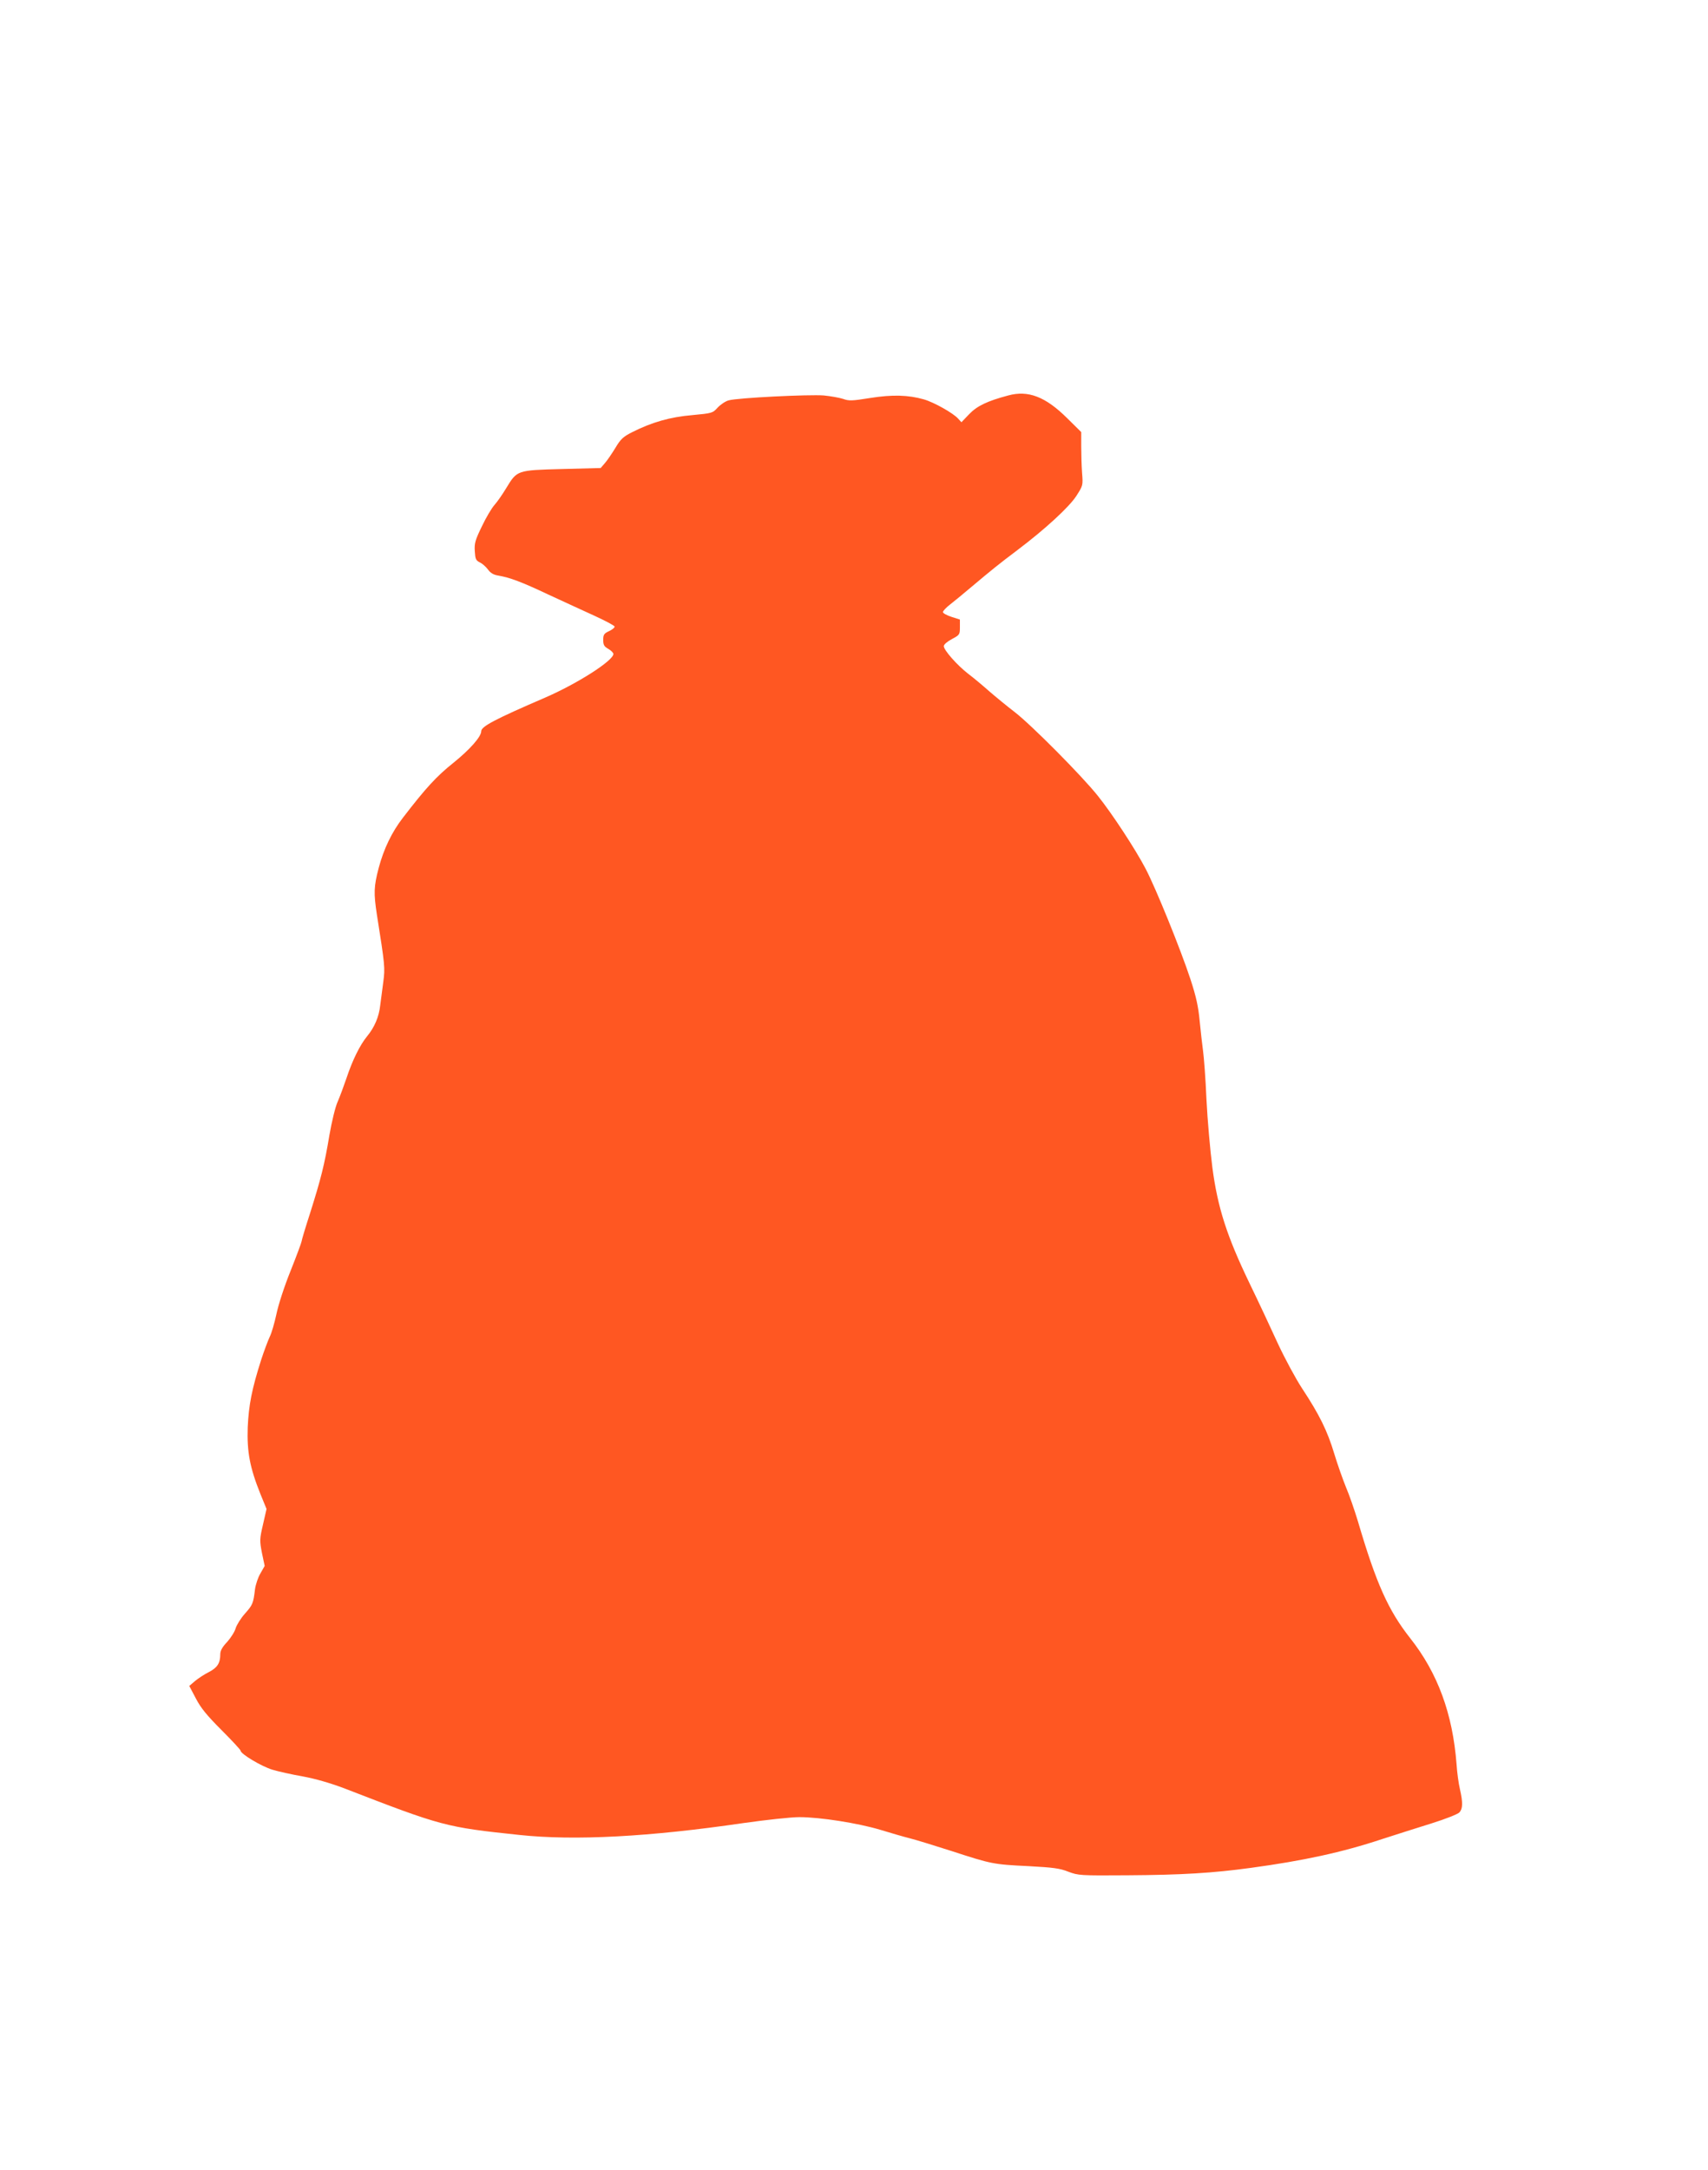 <?xml version="1.0" standalone="no"?>
<!DOCTYPE svg PUBLIC "-//W3C//DTD SVG 20010904//EN"
 "http://www.w3.org/TR/2001/REC-SVG-20010904/DTD/svg10.dtd">
<svg version="1.0" xmlns="http://www.w3.org/2000/svg"
 width="1008pt" height="1280pt" viewBox="0 0 1008 1280"
 preserveAspectRatio="xMidYMid meet">
<g transform="translate(0,1280) scale(0.1,-0.1)"
fill="#ff5722" stroke="none">
<path d="M5950 10467 c-124 -33 -184 -62 -230 -110 l-46 -48 -20 22 c-29 32
-142 96 -202 113 -91 26 -186 29 -317 8 -106 -17 -125 -18 -160 -5 -22 7 -73
16 -113 20 -87 7 -512 -14 -562 -29 -19 -5 -48 -25 -65 -43 -29 -32 -32 -33
-150 -44 -130 -11 -238 -42 -353 -100 -54 -27 -69 -41 -100 -93 -20 -33 -48
-74 -62 -90 l-25 -29 -228 -6 c-267 -7 -265 -7 -329 -112 -21 -35 -52 -80 -69
-99 -17 -19 -51 -76 -75 -127 -39 -80 -45 -100 -42 -146 3 -47 6 -55 30 -67
15 -7 36 -26 48 -42 14 -20 33 -31 58 -35 71 -12 138 -37 297 -112 88 -41 211
-97 274 -126 63 -29 116 -57 118 -63 2 -5 -12 -18 -32 -27 -30 -14 -35 -21
-35 -52 0 -29 5 -39 30 -53 16 -9 30 -23 30 -30 0 -39 -212 -175 -404 -258
-297 -128 -376 -170 -376 -198 0 -32 -67 -108 -164 -186 -100 -80 -161 -146
-298 -324 -65 -84 -113 -183 -143 -296 -29 -110 -30 -149 -11 -274 48 -303 49
-315 38 -399 -6 -45 -14 -107 -18 -137 -7 -68 -34 -131 -78 -184 -43 -53 -86
-141 -121 -246 -16 -47 -39 -109 -52 -139 -14 -30 -35 -118 -49 -198 -29 -175
-50 -257 -114 -460 -28 -86 -50 -160 -50 -166 0 -5 -29 -84 -65 -174 -38 -94
-73 -203 -84 -257 -11 -51 -28 -110 -39 -132 -10 -21 -33 -82 -50 -134 -56
-175 -74 -269 -80 -400 -5 -144 12 -237 75 -394 l36 -88 -21 -92 c-20 -86 -20
-95 -6 -168 l16 -76 -25 -44 c-14 -23 -28 -65 -32 -93 -10 -85 -14 -93 -60
-145 -24 -27 -48 -66 -54 -85 -5 -20 -28 -56 -50 -81 -29 -30 -41 -52 -41 -73
0 -52 -17 -79 -67 -105 -26 -13 -63 -37 -82 -53 l-34 -29 39 -74 c29 -56 65
-100 151 -186 62 -62 113 -117 113 -122 0 -19 122 -92 187 -112 36 -11 118
-29 181 -40 75 -14 158 -38 241 -69 581 -225 600 -230 1036 -276 326 -35 770
-11 1322 70 134 19 281 35 330 35 124 0 344 -35 476 -74 62 -19 141 -42 177
-51 36 -9 146 -43 246 -75 236 -77 247 -79 453 -89 148 -8 186 -13 236 -33 59
-22 67 -23 350 -21 319 2 503 13 729 44 308 42 536 91 771 169 83 27 216 69
296 94 80 25 153 54 162 64 20 22 21 57 3 137 -8 33 -17 100 -20 148 -23 297
-111 537 -273 742 -130 165 -201 323 -309 690 -20 66 -51 156 -70 200 -18 44
-50 134 -70 200 -40 133 -87 229 -190 385 -38 58 -102 177 -143 265 -40 88
-115 248 -167 355 -134 278 -188 447 -219 682 -13 101 -29 282 -35 403 -5 121
-15 249 -20 285 -5 36 -14 116 -20 177 -8 86 -21 144 -54 245 -58 177 -206
541 -265 653 -60 115 -199 327 -282 430 -94 118 -391 417 -489 493 -47 36
-115 92 -152 124 -36 32 -92 79 -124 103 -67 52 -144 140 -144 163 0 10 20 27
48 42 45 24 47 26 47 70 l0 45 -50 16 c-27 9 -50 21 -50 28 0 7 19 27 41 44
23 18 82 66 130 107 113 95 157 131 270 216 163 123 304 253 346 318 39 61 40
62 34 136 -3 41 -5 112 -5 158 l0 83 -83 82 c-128 127 -230 166 -348 134z"/>
</g>
</svg>
